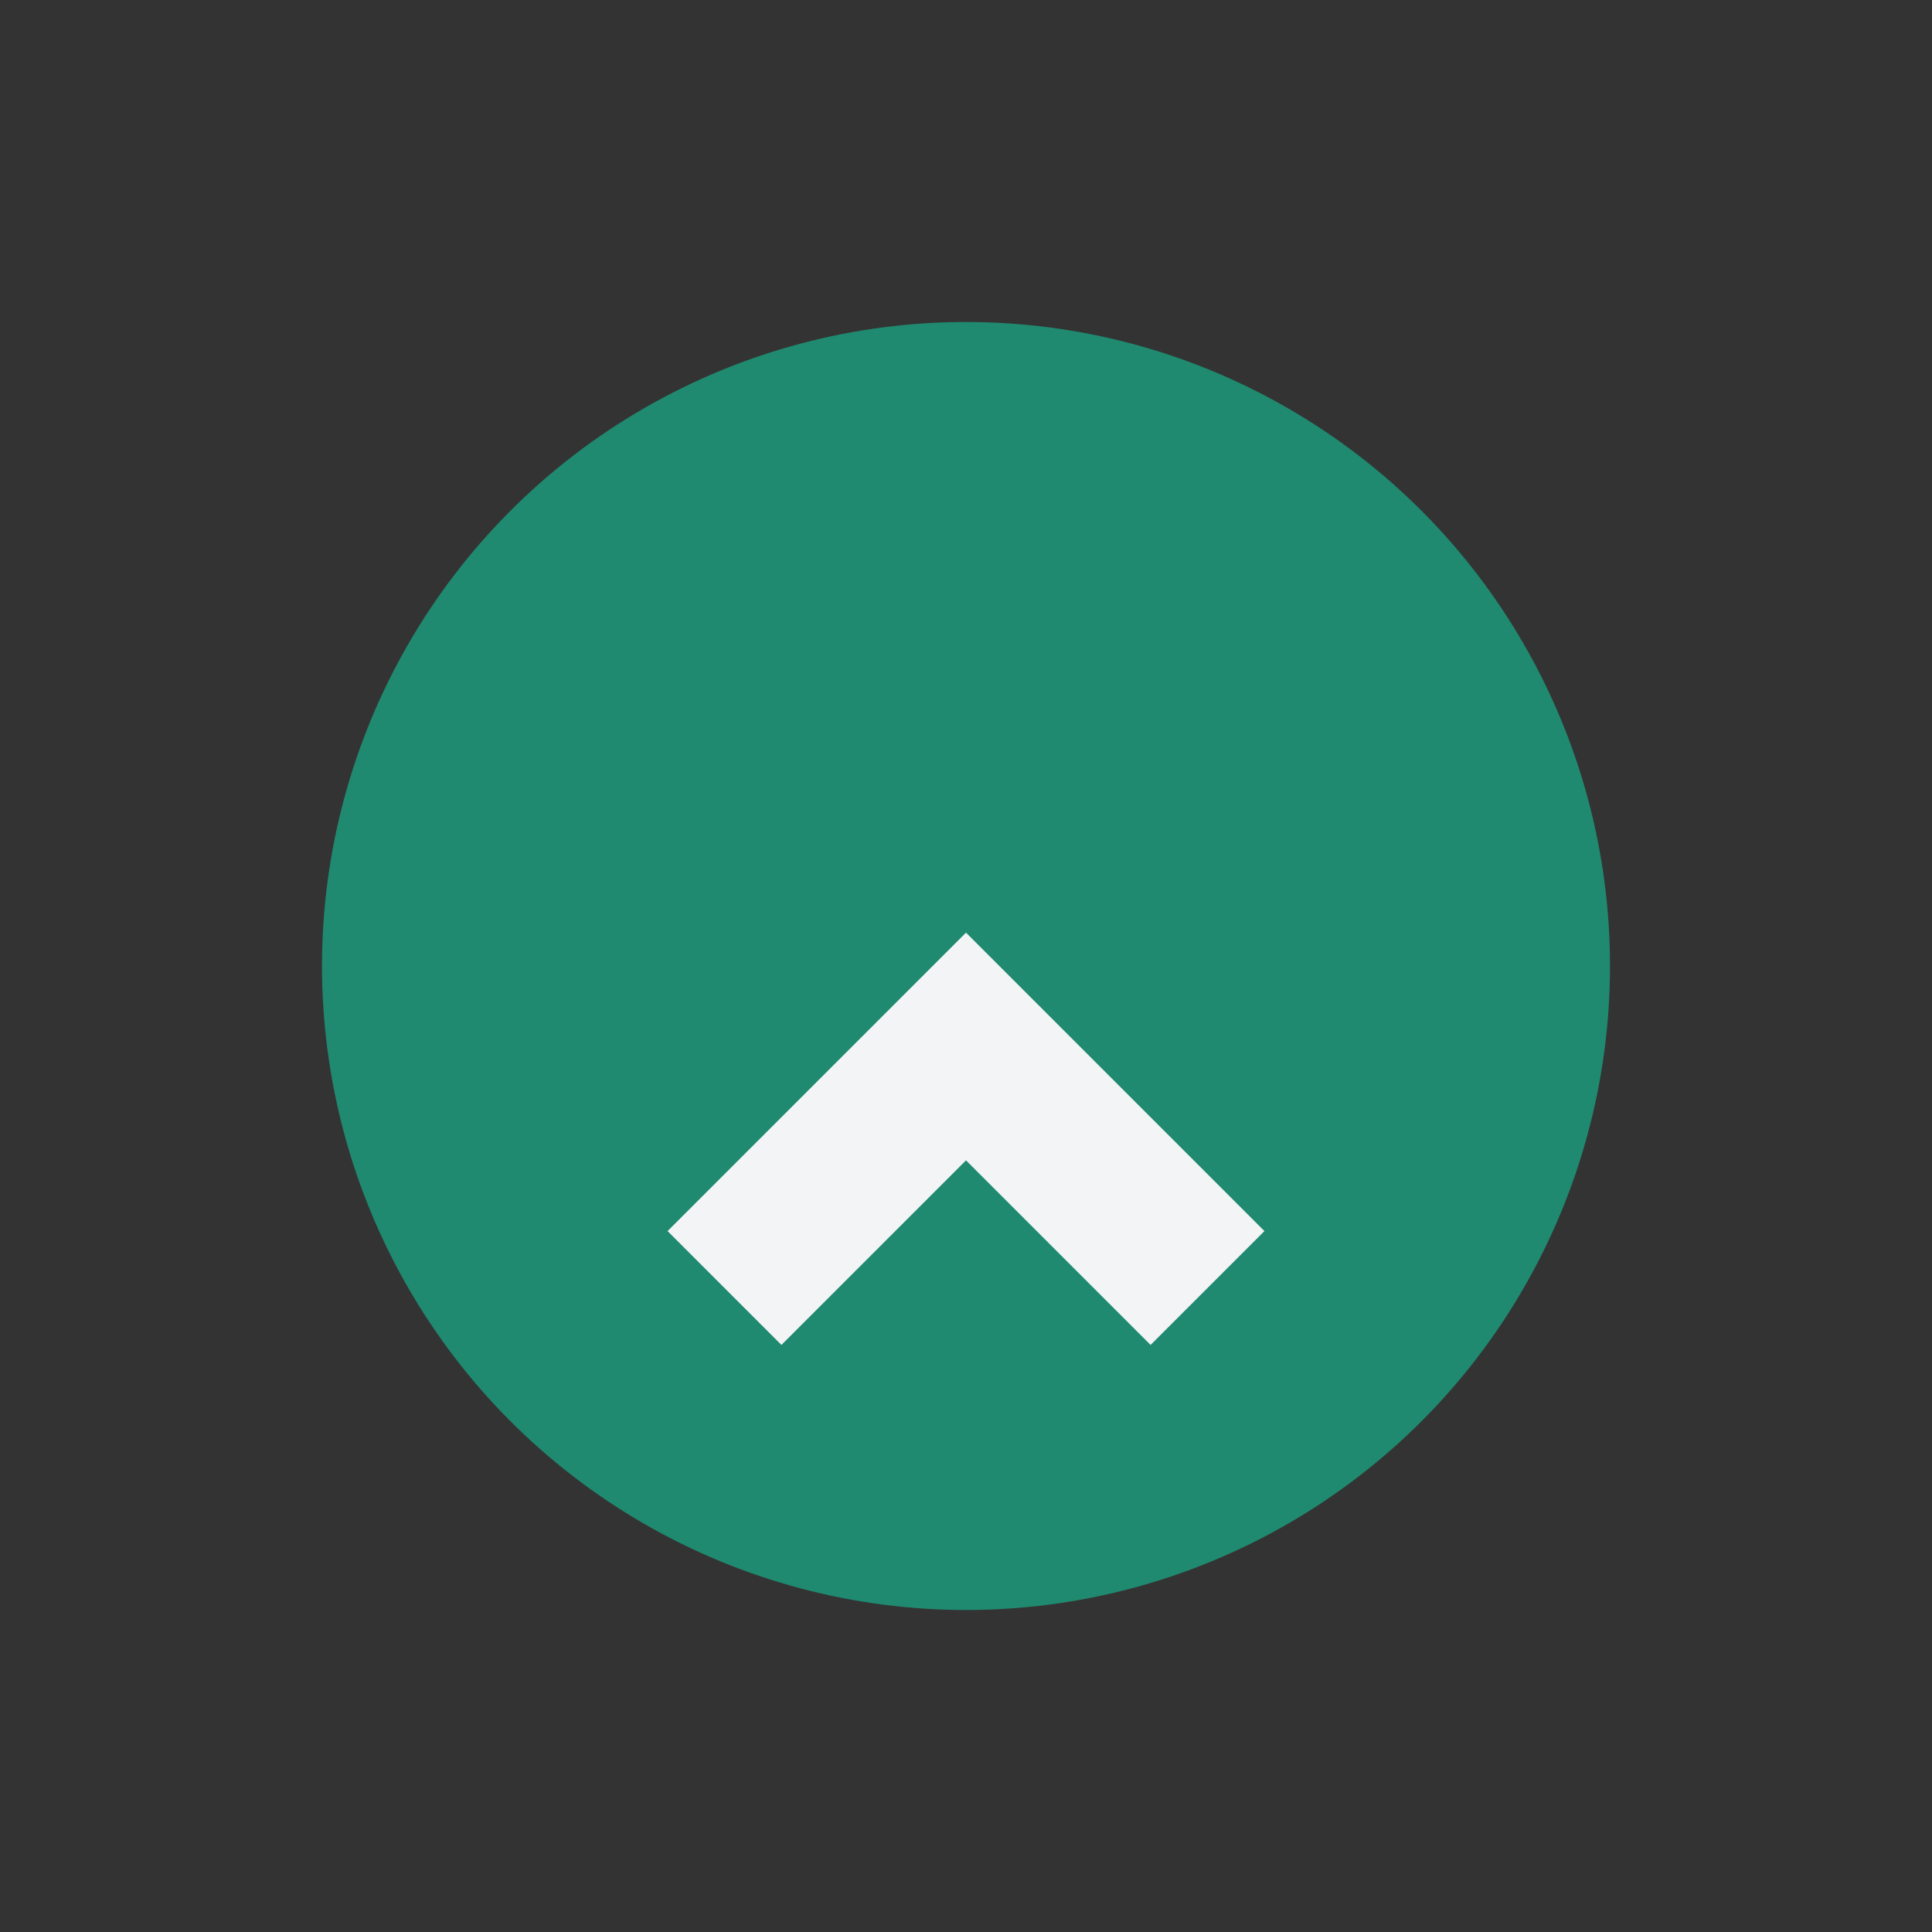 <?xml version="1.0" encoding="UTF-8"?>
<svg xmlns="http://www.w3.org/2000/svg" width="24" height="24" viewBox="0 0 24 24"><rect x="0" y="0" width="24" height="24" fill="#333333" stroke="none"/><circle cx="12" cy="12" r="8" fill="#1F8A70"/><path d="M9 16l3-3 3 3" stroke="#F3F4F6" stroke-width="2" fill="none"/></svg>